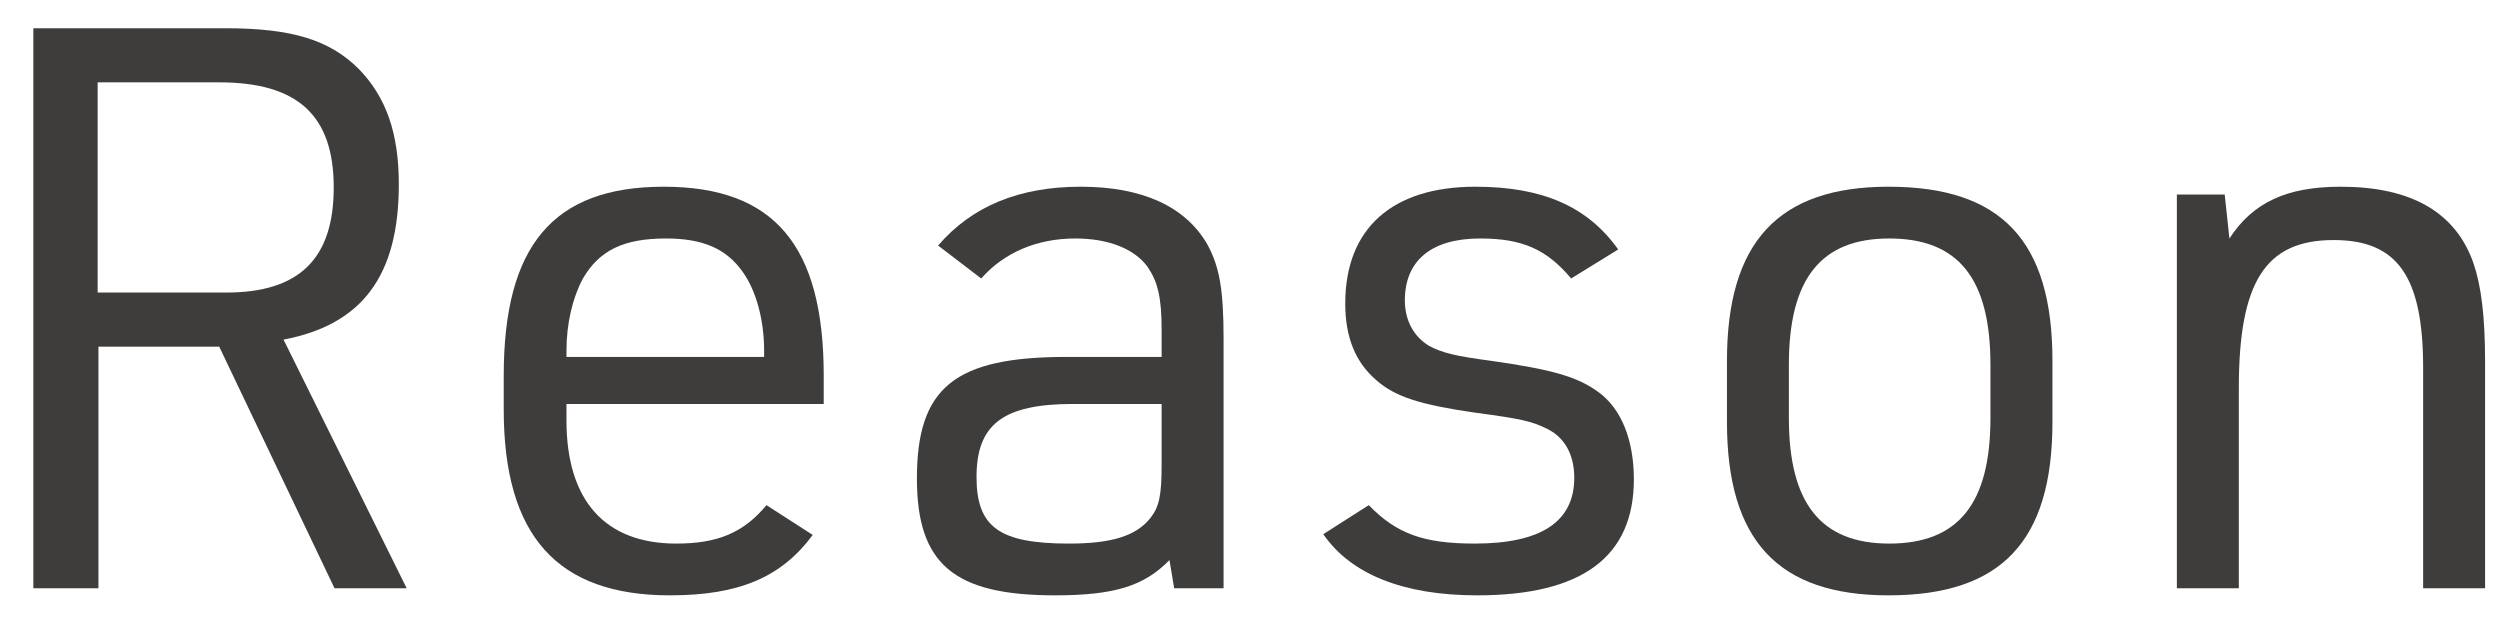 <svg width="51" height="13" viewBox="0 0 51 13" fill="none" xmlns="http://www.w3.org/2000/svg">
<path d="M44.408 12.001V3.969H45.384L45.48 4.865C45.96 4.129 46.648 3.809 47.752 3.809C49.176 3.809 50.088 4.321 50.456 5.361C50.616 5.825 50.696 6.449 50.696 7.393V12.001H49.432V7.505C49.432 5.633 48.904 4.897 47.608 4.897C46.216 4.897 45.672 5.745 45.672 7.921V12.001H44.408Z" fill="#3F3C3C"/>
<path d="M35.23 8.609V7.361C35.23 4.945 36.27 3.809 38.526 3.809C40.83 3.809 41.87 4.913 41.87 7.361V8.609C41.87 11.041 40.83 12.145 38.526 12.145C36.27 12.145 35.23 11.025 35.23 8.609ZM40.605 8.529V7.441C40.605 5.681 39.95 4.865 38.541 4.865C37.15 4.865 36.493 5.681 36.493 7.441V8.529C36.493 10.273 37.15 11.089 38.541 11.089C39.95 11.089 40.605 10.273 40.605 8.529Z" fill="#3F3C3C"/>
<path d="M26.995 10.897L27.923 10.305C28.483 10.881 29.027 11.089 30.083 11.089C31.443 11.089 32.115 10.641 32.115 9.745C32.115 9.281 31.923 8.929 31.571 8.753C31.251 8.593 31.043 8.545 30.083 8.417C28.979 8.257 28.467 8.097 28.083 7.761C27.651 7.393 27.443 6.881 27.443 6.193C27.443 4.657 28.403 3.809 30.099 3.809C31.459 3.809 32.387 4.209 33.011 5.089L32.051 5.681C31.555 5.089 31.059 4.865 30.195 4.865C29.203 4.865 28.659 5.313 28.659 6.129C28.659 6.529 28.835 6.865 29.155 7.057C29.427 7.201 29.699 7.265 30.419 7.361C31.651 7.537 32.179 7.681 32.611 8.001C33.075 8.337 33.331 8.977 33.331 9.777C33.331 11.361 32.275 12.145 30.131 12.145C28.627 12.145 27.555 11.713 26.995 10.897Z" fill="#3F3C3C"/>
<path d="M23.697 7.281V6.721C23.697 6.065 23.617 5.745 23.409 5.441C23.137 5.073 22.609 4.865 21.937 4.865C21.153 4.865 20.481 5.153 20.017 5.681L19.137 5.009C19.825 4.209 20.785 3.809 22.049 3.809C23.297 3.809 24.177 4.209 24.625 4.977C24.881 5.441 24.961 5.921 24.961 6.913V12.001H23.953L23.857 11.425C23.345 11.953 22.737 12.145 21.521 12.145C19.457 12.145 18.705 11.505 18.705 9.761C18.705 7.905 19.473 7.281 21.761 7.281H23.697ZM23.697 8.241H21.889C20.465 8.241 19.921 8.657 19.921 9.729C19.921 10.753 20.385 11.089 21.809 11.089C22.689 11.089 23.185 10.929 23.473 10.561C23.649 10.337 23.697 10.097 23.697 9.489V8.241Z" fill="#3F3C3C"/>
<path d="M11.556 8.241V8.577C11.556 10.209 12.34 11.089 13.796 11.089C14.644 11.089 15.172 10.865 15.636 10.305L16.58 10.913C15.94 11.777 15.076 12.145 13.668 12.145C11.364 12.145 10.276 10.929 10.276 8.353V7.665C10.276 5.009 11.284 3.809 13.54 3.809C15.796 3.809 16.804 5.009 16.804 7.665V8.241H11.556ZM11.556 7.281H15.588V7.153C15.588 6.529 15.428 5.937 15.156 5.553C14.82 5.073 14.34 4.865 13.588 4.865C12.724 4.865 12.228 5.105 11.892 5.681C11.684 6.065 11.556 6.593 11.556 7.153V7.281Z" fill="#3F3C3C"/>
<path d="M2.008 7.072V12H0.68V0.576H4.6C5.96 0.576 6.728 0.816 7.32 1.408C7.88 1.984 8.136 2.72 8.136 3.76C8.136 5.632 7.384 6.624 5.784 6.928L8.296 12H6.824L4.472 7.072H2.008ZM1.992 5.968H4.616C6.104 5.968 6.808 5.28 6.808 3.824C6.808 2.352 6.072 1.68 4.472 1.68H1.992V5.968Z" fill="#3F3C3C"/>
</svg>
